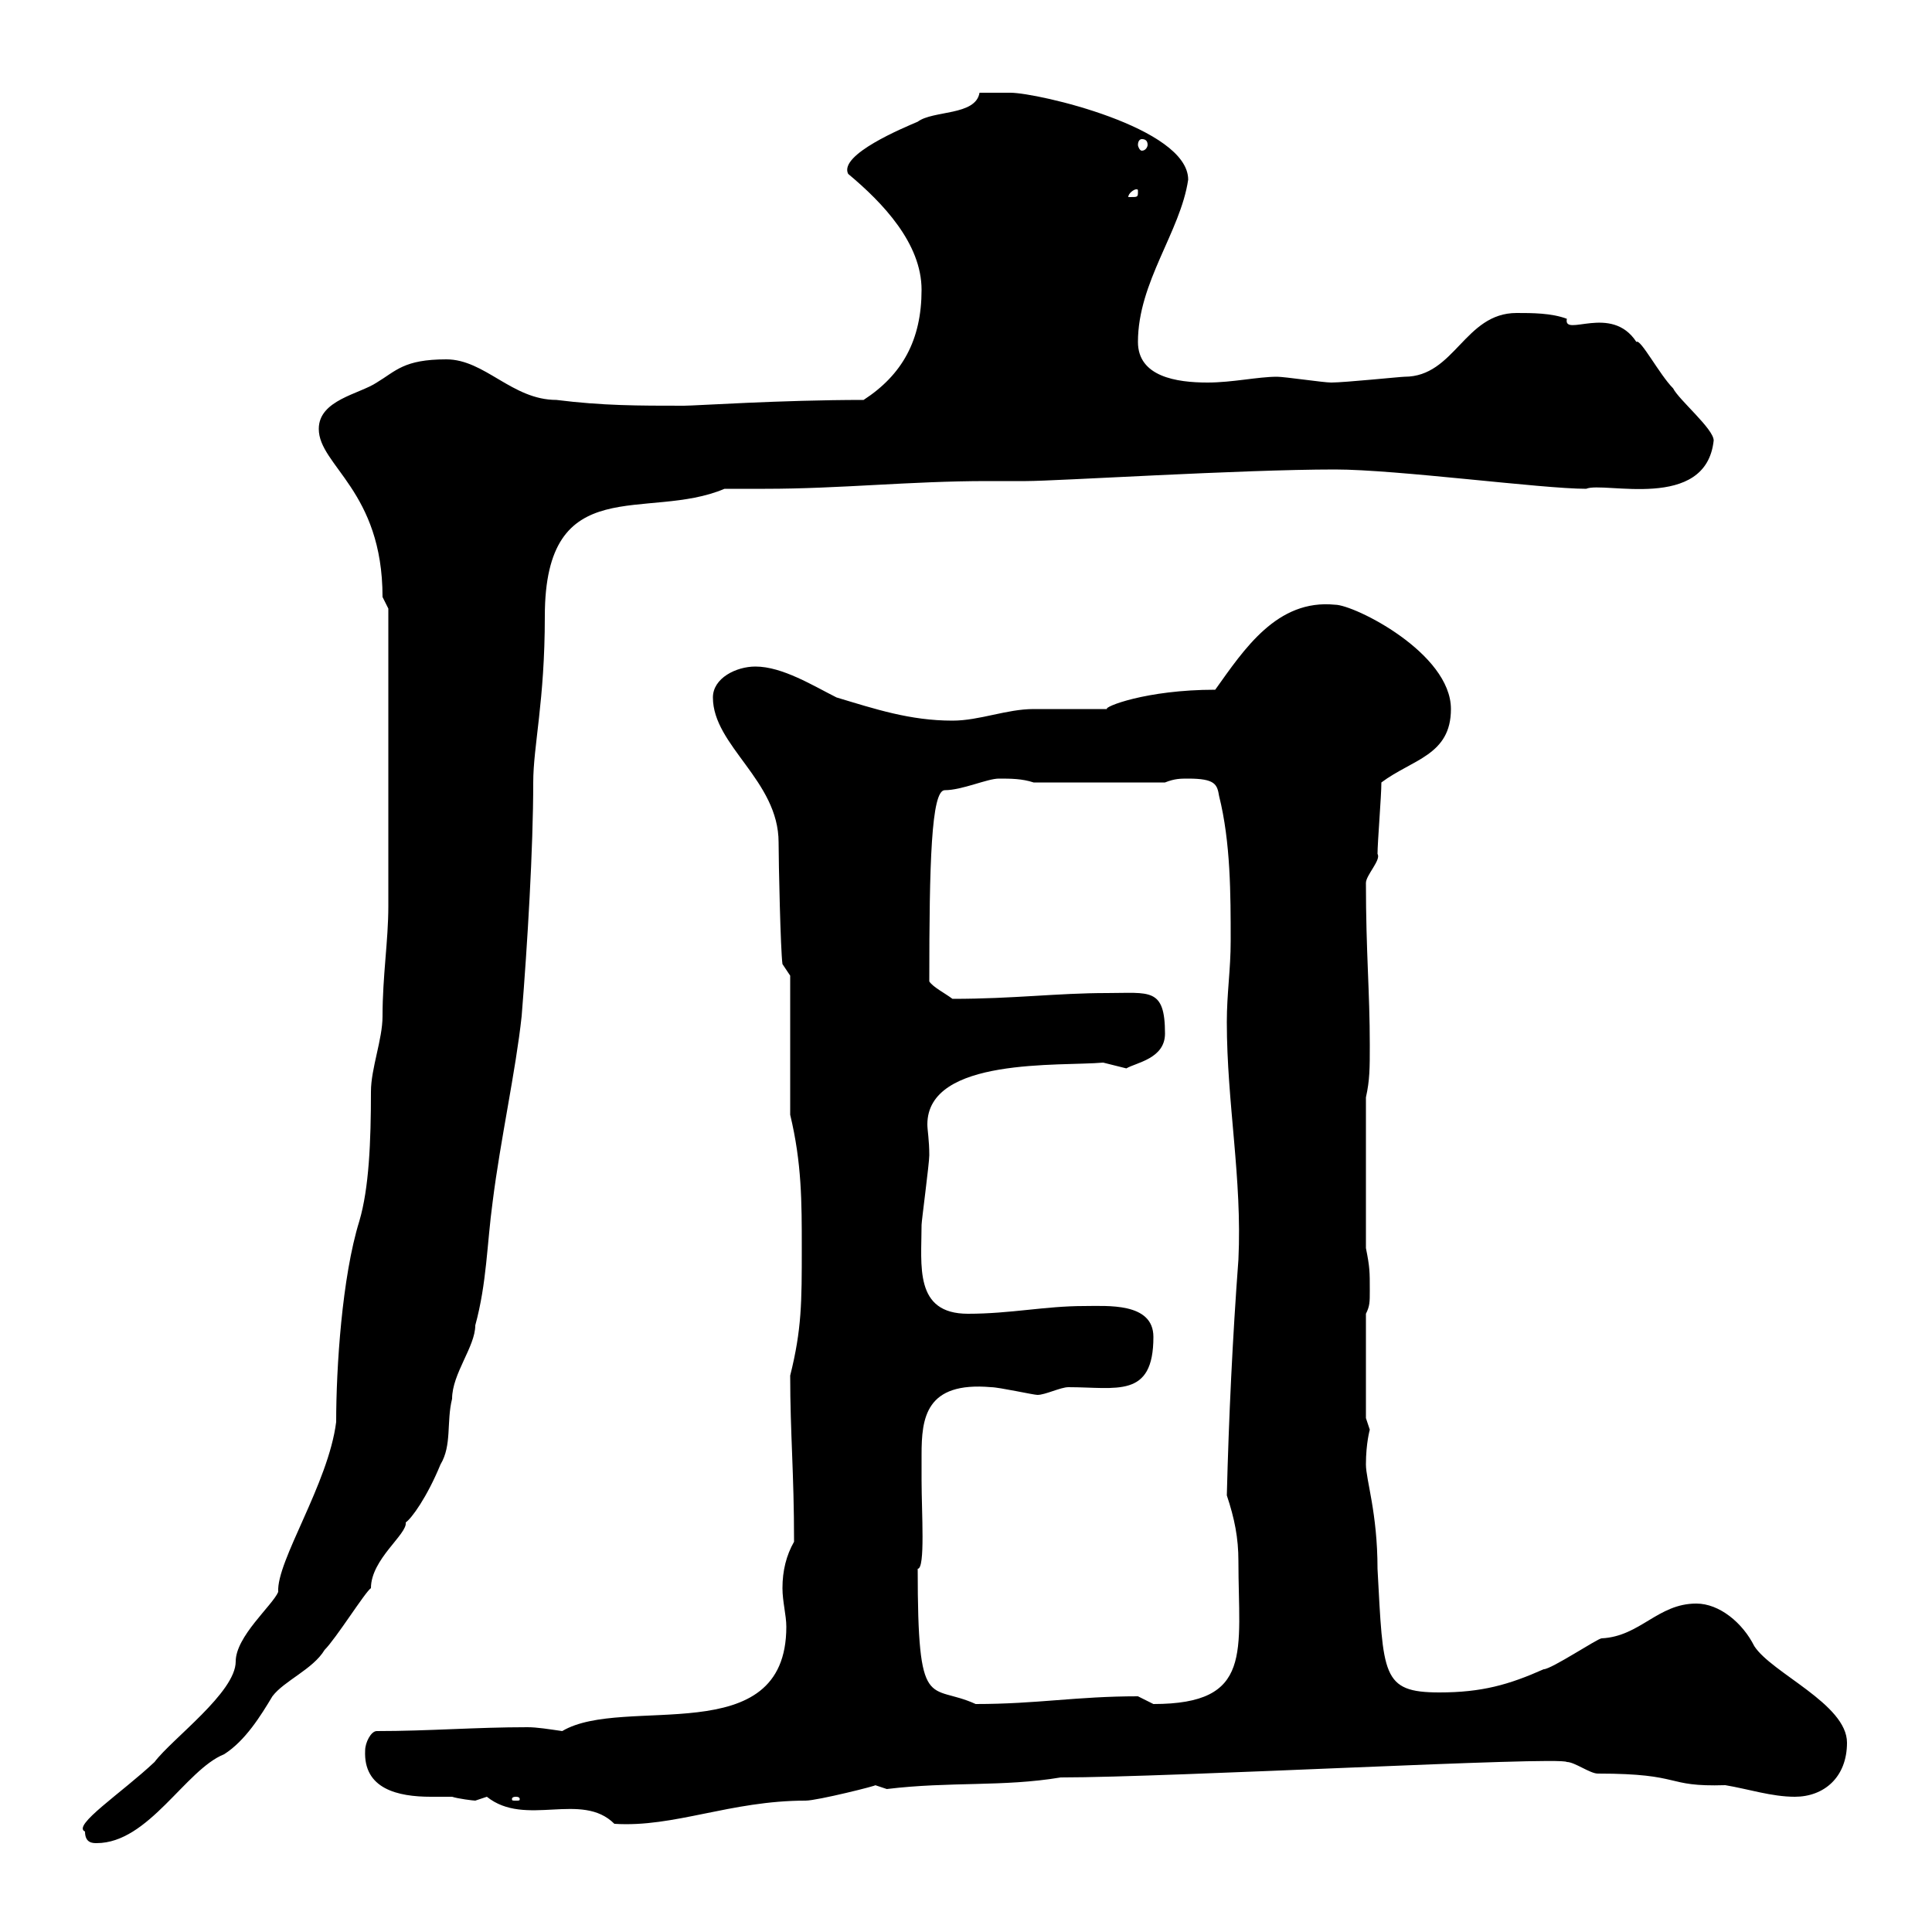 <svg xmlns="http://www.w3.org/2000/svg" xmlns:xlink="http://www.w3.org/1999/xlink" width="300" height="300"><path d="M13.20 284.40C13.20 286.20 14.40 286.20 15 286.20C23.10 286.20 28.80 274.80 34.80 272.40C38.10 270.30 40.50 266.40 42.30 263.40C44.10 261 48.60 259.20 50.40 256.20C52.20 254.40 56.70 247.20 57.60 246.60C57.60 242.10 63.30 238.20 63 236.40C63.90 235.80 66.30 232.50 68.40 227.40C70.20 224.40 69.30 220.80 70.20 217.20C70.20 213.30 73.80 209.10 73.80 205.80C75.60 199.20 75.60 193.20 76.50 186.60C77.70 177 80.10 166.20 81 157.80C81.90 146.70 82.80 131.70 82.80 121.50C82.80 115.80 84.60 108.90 84.60 95.70C84.60 72.90 100.50 81 112.50 75.90C114.90 75.90 116.70 75.90 118.80 75.90C130.50 75.90 141.30 74.70 153.30 74.70C155.10 74.70 157.20 74.70 159.30 74.70C164.10 74.70 192.60 72.90 207.30 72.90C216.90 72.90 239.40 75.90 246.30 75.90C249 74.70 264.90 79.50 266.10 68.40C266.10 66.60 260.70 62.10 259.80 60.30C257.70 58.20 254.70 52.50 254.10 53.10C250.20 47.10 242.70 52.50 243.30 49.50C240.90 48.60 237.90 48.60 235.50 48.60C227.40 48.60 225.90 58.50 218.10 58.50C217.50 58.50 208.80 59.40 206.70 59.40C205.50 59.40 199.50 58.50 198.30 58.50C195.30 58.50 191.40 59.40 187.50 59.40C182.70 59.40 176.70 58.50 176.70 53.10C176.70 43.80 183.30 36 184.50 27.90C184.50 19.80 161.10 14.40 156.90 14.40C155.70 14.40 153.30 14.40 152.10 14.40C151.50 18 144.90 17.10 142.50 18.90C140.40 19.80 130.20 24 131.70 27C137.10 31.50 143.10 37.80 143.10 45C143.10 52.80 140.10 58.20 134.10 62.10C121.20 62.10 108 63 106.20 63C99 63 93.60 63 86.40 62.10C79.50 62.10 75.30 55.80 69.30 55.80C62.70 55.80 61.50 57.60 58.50 59.40C55.80 61.20 49.50 62.10 49.50 66.60C49.50 72.30 59.40 76.20 59.40 92.70C59.40 92.70 60.30 94.50 60.30 94.50L60.30 140.70C60.30 146.10 59.40 151.50 59.40 157.80C59.40 161.40 57.60 165.90 57.60 169.50C57.60 177.30 57.30 184.50 55.80 189.60C53.10 198.30 52.20 212.40 52.20 220.80C51 230.40 42.90 242.40 43.20 247.20C42.30 249.30 36.60 254.10 36.60 258C36.60 262.80 26.70 270 24 273.60C18.90 278.40 11.10 283.50 13.20 284.40ZM75.60 279C81.60 283.80 90.30 278.10 95.40 283.20C104.70 283.80 113.40 279.60 125.10 279.60C126.90 279.60 136.50 277.20 135.90 277.20C135.90 277.20 137.70 277.80 137.70 277.80C147.60 276.60 155.70 277.50 164.70 276C181.80 276 242.10 272.70 243.30 273.60C244.50 273.60 246.90 275.40 248.10 275.40C261.60 275.40 258.30 277.50 267.90 277.20C271.50 277.80 275.10 279 278.70 279C283.20 279 286.80 276 286.80 270.60C286.80 264.60 275.10 259.80 272.40 255.60C270.60 252 267 249 263.40 249C257.40 249 254.70 254.10 248.70 254.40C248.10 254.40 240.90 259.20 239.70 259.20C234.30 261.60 230.10 262.80 223.50 262.80C214.50 262.80 214.80 260.10 213.90 243.60C213.90 234.90 212.10 229.80 212.10 227.40C212.10 224.10 212.70 222 212.70 222C212.70 222 212.10 220.20 212.10 220.20L212.10 204C212.70 202.80 212.70 202.20 212.70 200.40C212.70 197.40 212.70 196.80 212.10 193.80L212.10 170.40C212.70 167.70 212.70 165.90 212.70 162.30C212.70 153.90 212.10 147.90 212.10 137.10C212.10 135.90 214.50 133.50 213.90 132.60C213.90 130.80 214.50 123.60 214.50 121.50C219.30 117.90 225.30 117.30 225.30 110.10C225.30 101.40 210.30 93.90 207.30 93.90C198.30 93 193.20 100.80 188.70 107.10C177.90 107.10 171.30 109.80 171.90 110.10C170.10 110.10 162.30 110.10 160.50 110.10C156.30 110.10 152.10 111.90 147.90 111.90C141.30 111.90 135.90 110.10 129.90 108.30C126.30 106.50 121.50 103.50 117.30 103.50C114.30 103.50 110.70 105.30 110.70 108.30C110.70 115.80 120.90 121.20 120.90 130.80C120.90 133.80 121.20 147.60 121.50 149.70L122.70 151.50L122.70 173.10C124.50 180.60 124.50 186.60 124.50 193.80C124.50 202.20 124.50 206.40 122.70 213.60C122.70 222.60 123.30 228.60 123.30 239.40C122.10 241.50 121.50 243.90 121.50 246.60C121.50 248.70 122.10 250.80 122.10 252.60C122.10 272.10 96.90 263.10 87.30 268.80C85.20 268.50 83.40 268.20 81.90 268.20C73.80 268.20 66.60 268.80 58.50 268.80C57.60 268.80 56.70 270.60 56.70 271.80C56.40 277.80 61.80 279 66.90 279C68.10 279 69 279 70.20 279C71.10 279.30 73.50 279.60 73.80 279.60C73.80 279.60 75.60 279 75.60 279ZM80.10 279C80.70 279 80.70 279.30 80.70 279.30C80.70 279.60 80.70 279.60 80.10 279.60C79.50 279.60 79.50 279.60 79.50 279.30C79.50 279.30 79.50 279 80.10 279ZM142.50 243.60C143.70 243.60 143.10 234.90 143.10 229.80C143.10 228.60 143.10 227.40 143.10 225.90C143.10 220.20 143.70 214.50 153.90 215.40C155.10 215.40 160.50 216.60 161.10 216.60C162.30 216.60 164.70 215.40 165.90 215.40C173.40 215.40 179.10 217.20 179.10 207.60C179.10 202.20 171.90 202.80 168.30 202.80C162.30 202.80 156.90 204 150.30 204C141.90 204 143.10 196.50 143.10 190.20C143.10 189.60 144.30 180.60 144.30 179.40C144.30 177 144 175.50 144 174.60C144 164.10 164.70 165.60 171.30 165C171.30 165 174.90 165.90 174.90 165.90C176.40 165 180.90 164.40 180.90 160.50C180.90 153.30 178.50 154.20 171.90 154.20C164.10 154.20 157.50 155.10 147.90 155.10C146.70 154.20 144.90 153.30 144.30 152.40C144.30 134.10 144.60 122.70 146.70 122.70C149.40 122.70 153.30 120.90 155.10 120.90C156.90 120.90 158.70 120.90 160.50 121.50L180.90 121.50C182.40 120.90 183.30 120.90 184.50 120.90C188.70 120.90 189 121.80 189.30 123.60C191.10 130.80 191.10 138.90 191.10 146.10C191.10 150.60 190.50 154.20 190.50 158.70C190.50 171.30 192.90 183 192.30 195.60C191.40 207.60 190.80 220.20 190.50 232.20C191.70 235.80 192.30 238.80 192.30 242.40C192.30 256.50 194.70 264.60 179.10 264.60C179.10 264.60 176.70 263.40 176.70 263.40C167.10 263.40 161.10 264.60 151.50 264.60C144.30 261.30 142.50 266.40 142.50 243.60ZM176.70 29.70C176.70 30.60 176.70 30.60 175.50 30.60C175.50 30.60 175.20 30.60 175.20 30.60C175.20 30 176.10 29.40 176.40 29.40C176.70 29.40 176.70 29.40 176.70 29.70ZM177.30 21.60C177.90 21.60 178.20 21.90 178.20 22.50C178.20 22.80 177.90 23.40 177.30 23.40C177 23.40 176.70 22.80 176.70 22.50C176.70 21.90 177 21.60 177.30 21.60Z"/></svg>